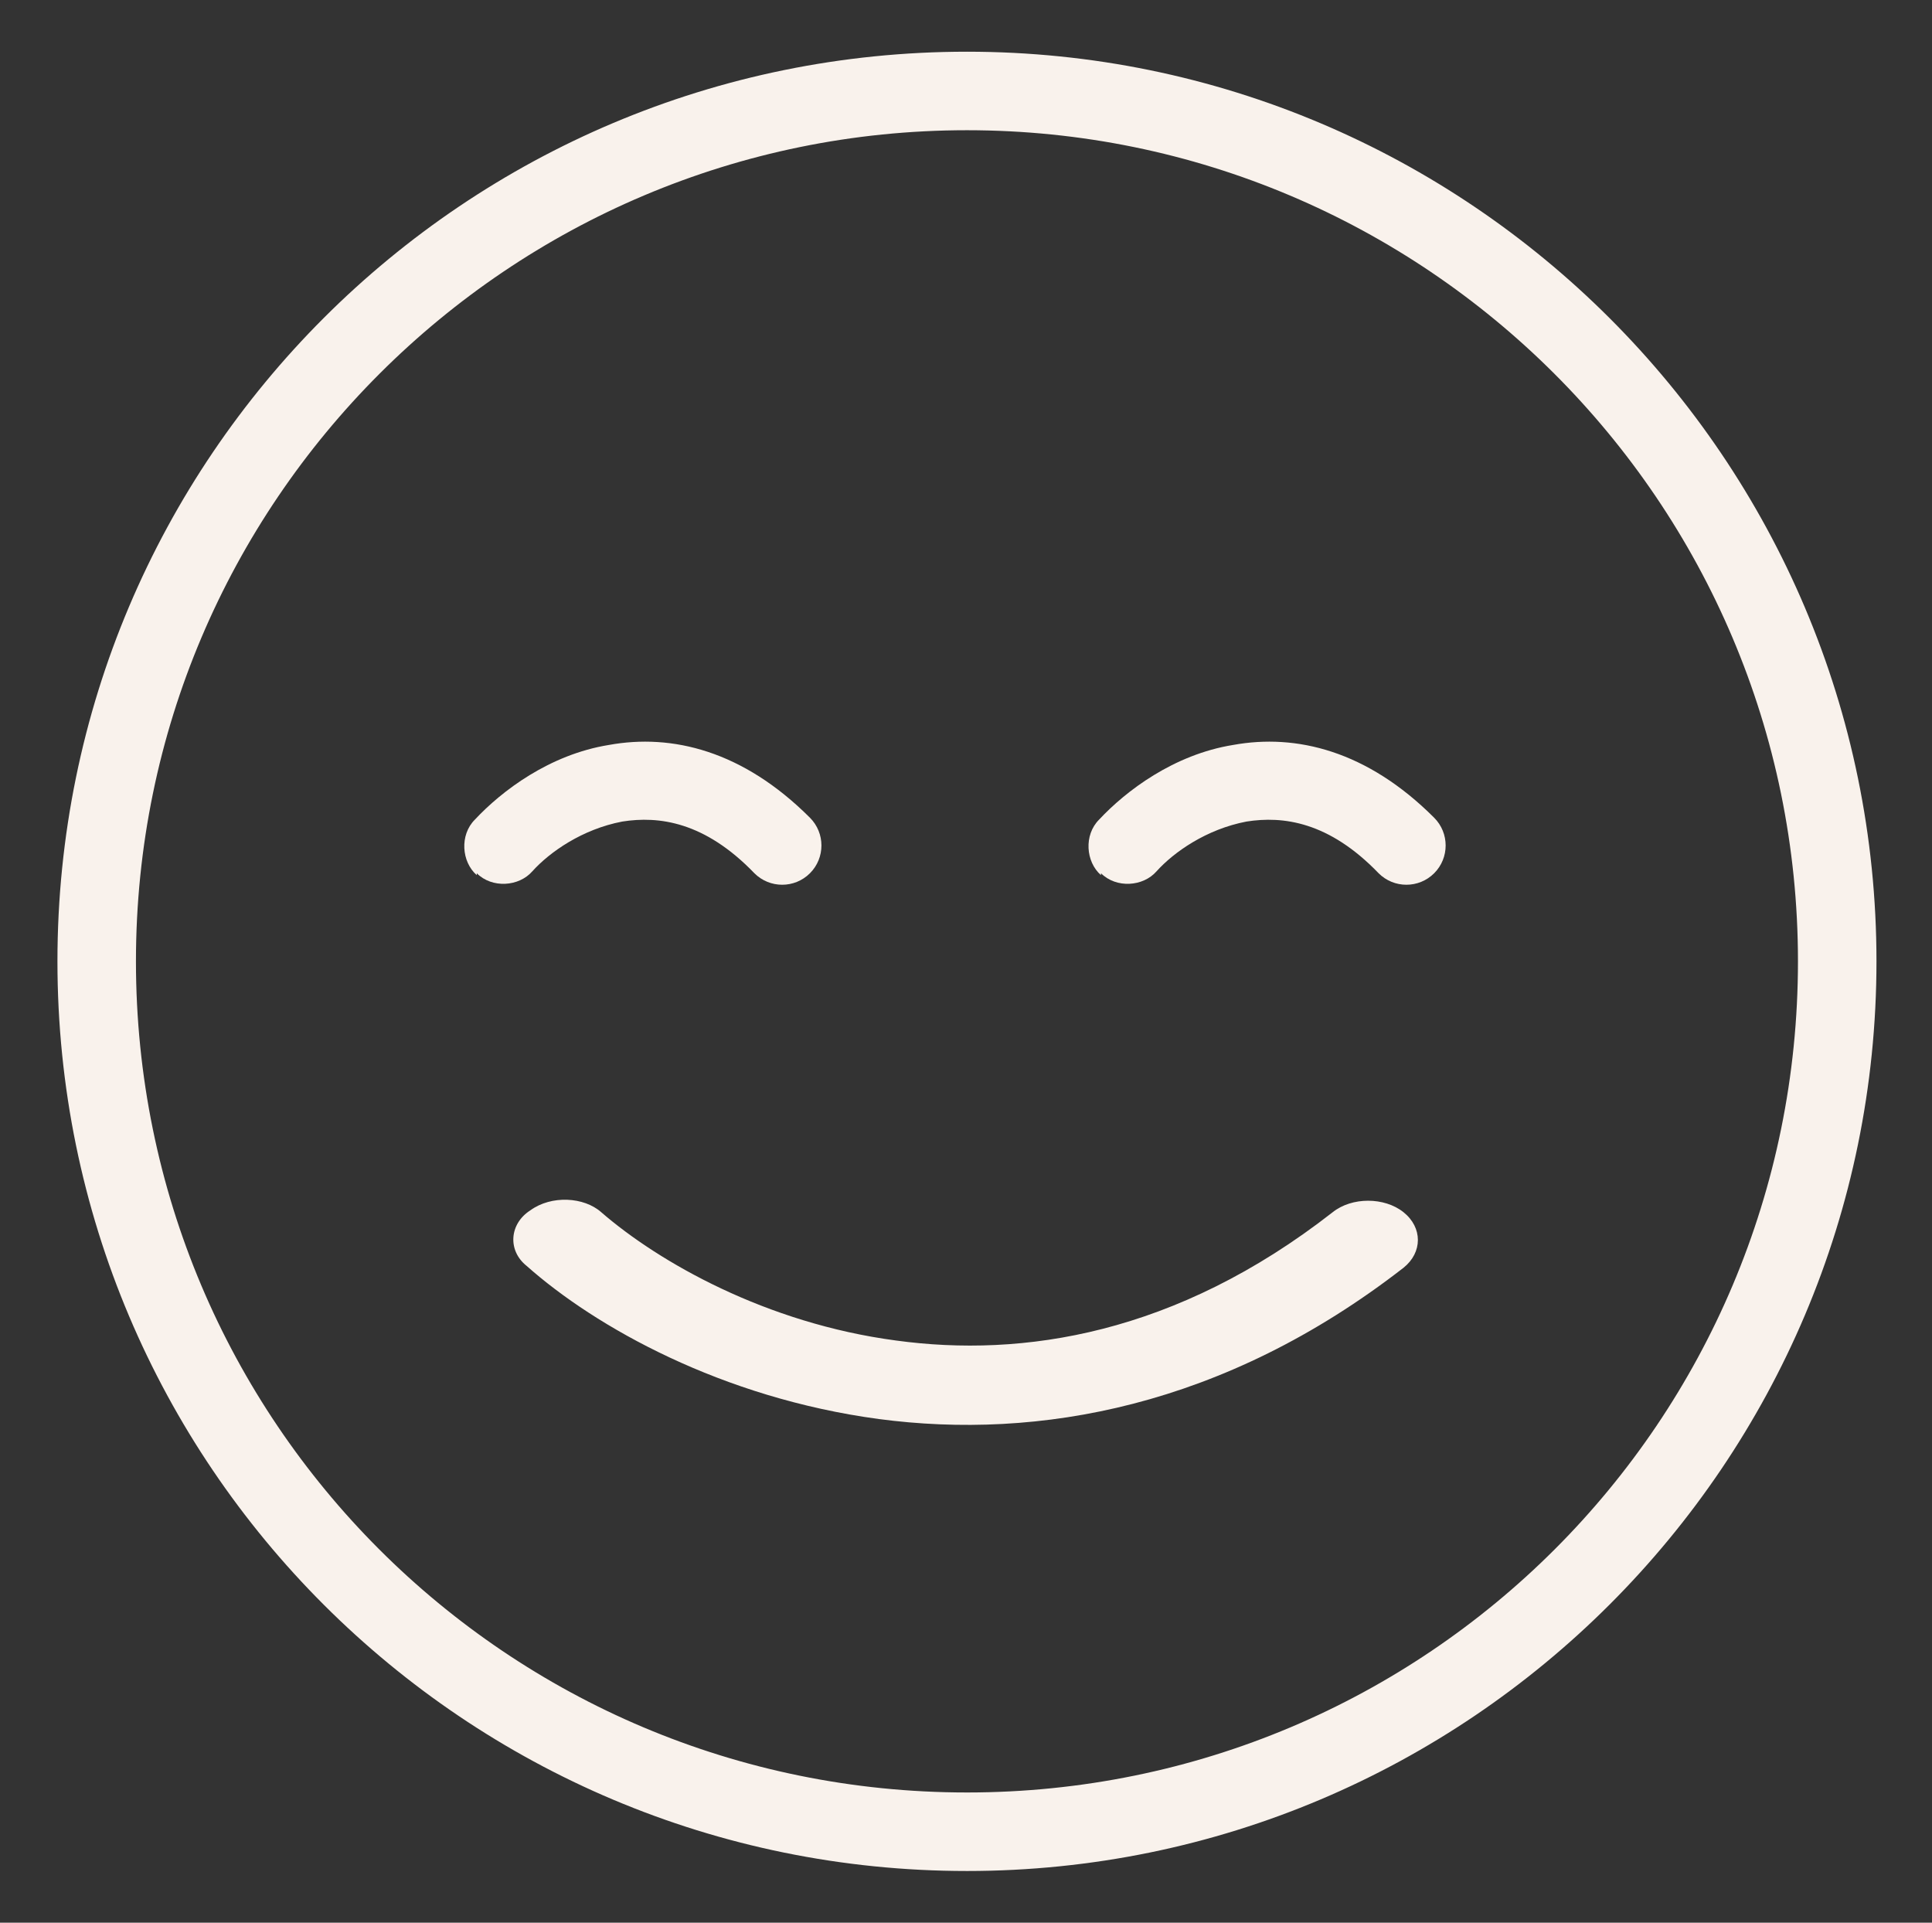 <svg viewBox="0 0 100.9 100.4" version="1.1" xmlns="http://www.w3.org/2000/svg" id="Layer_1">
  
  <rect x="0" y="0" width="100.9" height="100.4" fill="#333333" stroke="none"/>
  
  <defs>
    <style>
      .st0 {
        fill: #f9f2ec;
        fill-rule: evenodd;
      }
    </style>
  </defs>
  <g id="Layer_11">
    <g>
      <path d="M50.5,93.6c24,0,43.4-19.4,43.4-43.4S74.4,6.8,50.5,6.8,7.1,26.2,7.1,50.2s19.4,43.4,43.4,43.4ZM50.5,97.7c26.2,0,47.5-21.3,47.5-47.5S76.7,2.7,50.5,2.7,3,23.9,3,50.2s21.3,47.5,47.5,47.5Z" class="st0"></path>
      <path d="M24.9,45.6c.8.8,2.2.7,2.9-.1.9-1,2.6-2.2,4.7-2.6,1.9-.3,4.3,0,6.9,2.7.8.8,2.1.8,2.9,0,.8-.8.8-2.1,0-2.9-3.5-3.5-7.2-4.4-10.5-3.8-3.1.5-5.6,2.4-7,3.9-.8.8-.7,2.2.1,2.9h0s0-.1,0-.1Z" class="st0"></path>
      <path d="M27.7,63.2c1.1-.8,2.8-.7,3.7.1,3,2.6,8.6,5.8,15.4,6.7,6.6.9,14.6-.3,22.8-6.7,1-.8,2.7-.8,3.7,0s1,2.1,0,2.9c-9.4,7.3-19.1,9-27.4,7.9-8.2-1.1-14.8-4.8-18.4-8-1-.8-.9-2.2.2-2.9h0Z" class="st0"></path>
      <path d="M57.5,45.6c.8.8,2.2.7,2.9-.1.9-1,2.6-2.2,4.7-2.6,1.9-.3,4.3,0,6.9,2.7.8.8,2.1.8,2.9,0s.8-2.1,0-2.9c-3.5-3.5-7.2-4.4-10.5-3.8-3.1.5-5.6,2.4-7,3.9-.8.8-.7,2.2.1,2.9h0v-.1Z" class="st0"></path>
    </g>
  </g>
</svg>